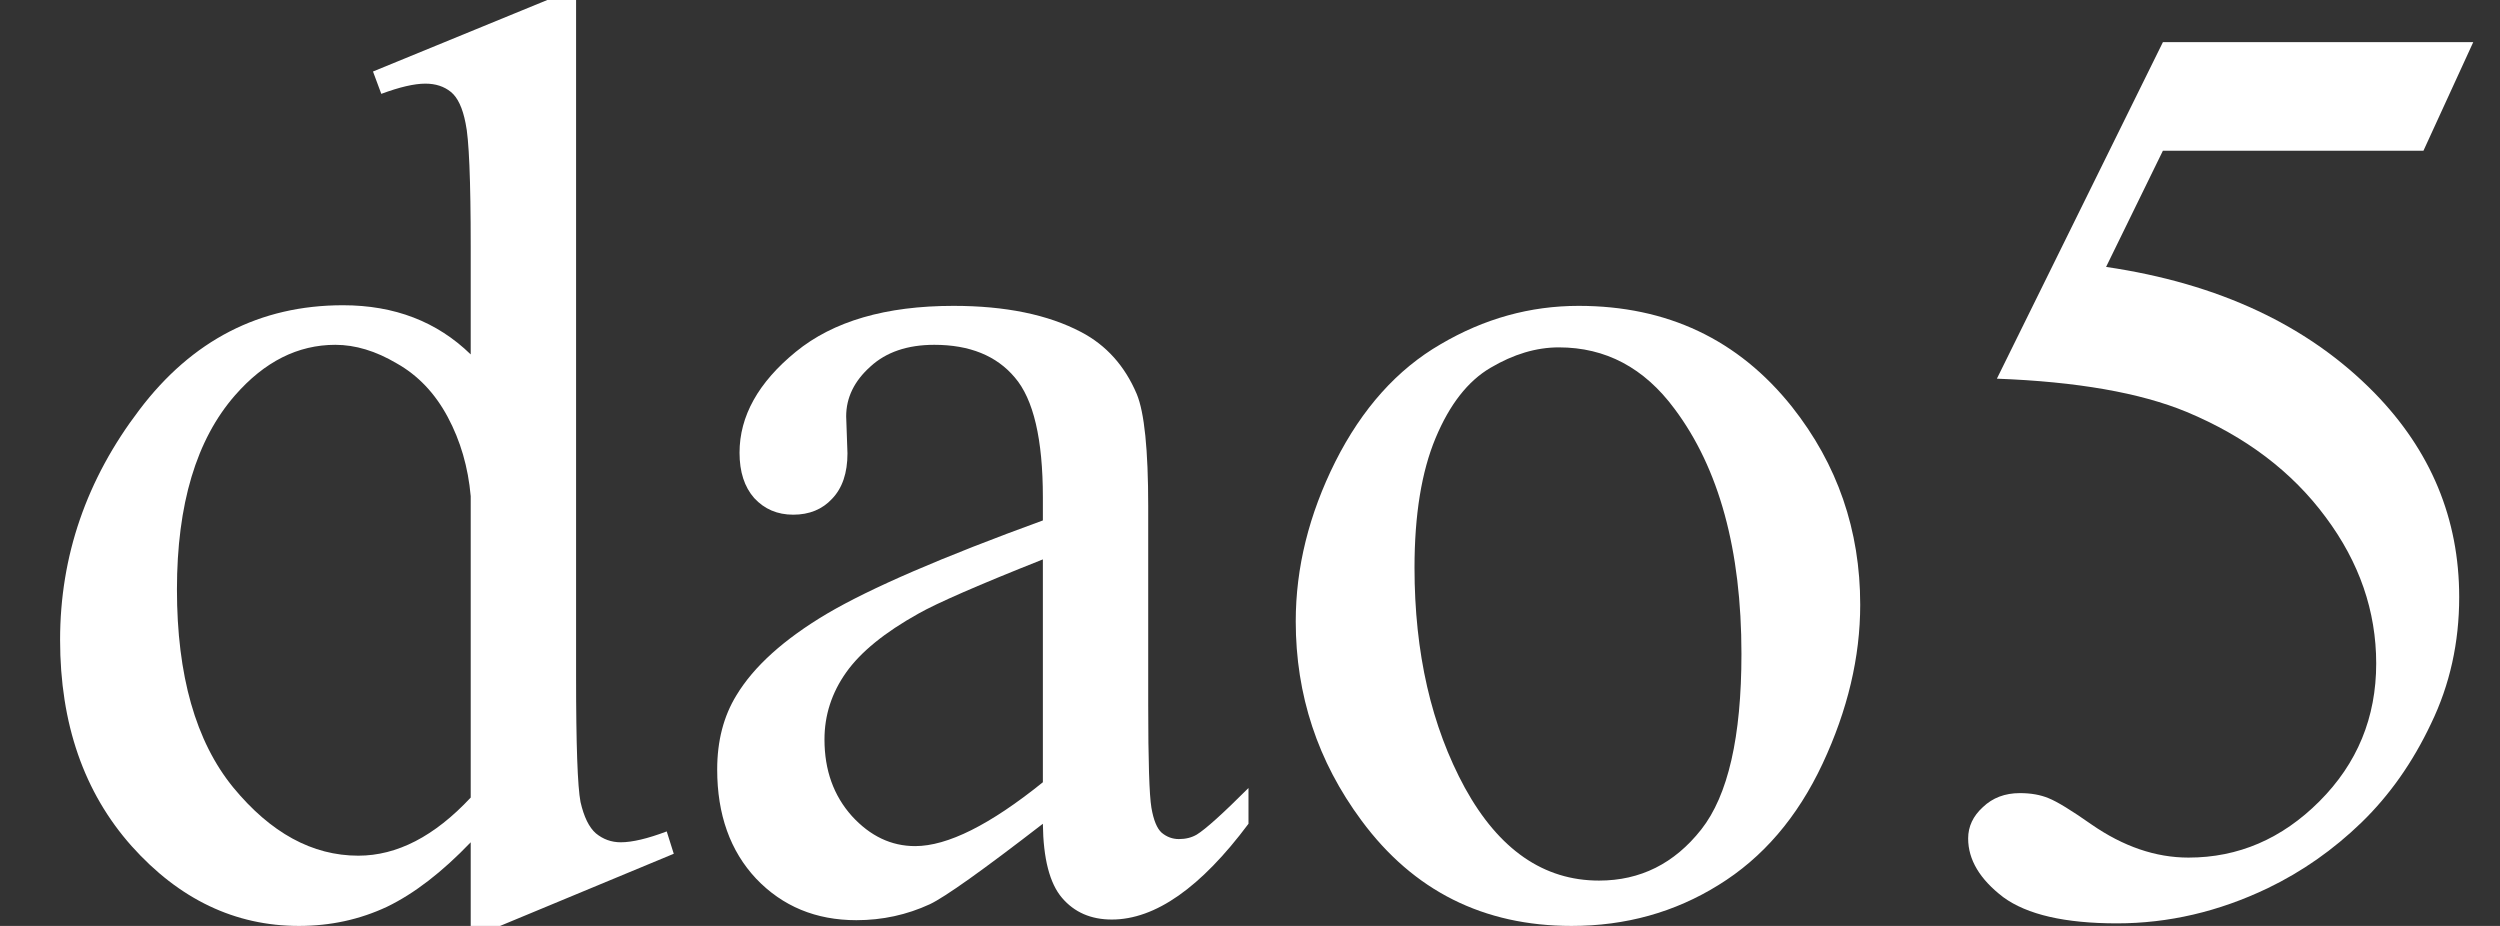 <svg width="81" height="30" viewBox="0 0 81 30" fill="none" xmlns="http://www.w3.org/2000/svg">
<rect x="0" y="0" width="81" height="30" fill="#333333" stroke="none"/>
<path d="M15.251 27.29C14.327 28.255 13.423 28.952 12.54 29.379C11.658 29.793 10.706 30 9.685 30C7.616 30 5.809 29.138 4.265 27.414C2.72 25.676 1.947 23.448 1.947 20.731C1.947 18.014 2.802 15.531 4.513 13.283C6.223 11.021 8.423 9.89 11.113 9.89C12.782 9.89 14.161 10.421 15.251 11.483V7.986C15.251 5.821 15.195 4.49 15.085 3.993C14.989 3.497 14.83 3.159 14.609 2.979C14.389 2.8 14.113 2.71 13.782 2.71C13.423 2.71 12.947 2.821 12.354 3.041L12.085 2.317L17.733 0H18.665V21.91C18.665 24.131 18.713 25.49 18.809 25.986C18.92 26.469 19.085 26.807 19.306 27C19.54 27.193 19.809 27.29 20.113 27.29C20.485 27.29 20.982 27.172 21.602 26.938L21.83 27.662L16.202 30H15.251V27.29ZM15.251 25.841V16.076C15.168 15.138 14.92 14.283 14.506 13.51C14.092 12.738 13.54 12.159 12.851 11.772C12.175 11.372 11.513 11.172 10.864 11.172C9.651 11.172 8.568 11.717 7.616 12.807C6.361 14.241 5.733 16.338 5.733 19.097C5.733 21.883 6.34 24.021 7.554 25.51C8.768 26.986 10.12 27.724 11.609 27.724C12.864 27.724 14.078 27.097 15.251 25.841Z" fill="white"/>
<path d="M33.789 26.69C31.844 28.193 30.623 29.062 30.127 29.297C29.382 29.641 28.589 29.814 27.747 29.814C26.437 29.814 25.354 29.366 24.499 28.469C23.658 27.572 23.237 26.393 23.237 24.931C23.237 24.007 23.444 23.207 23.858 22.531C24.423 21.593 25.402 20.71 26.796 19.883C28.202 19.055 30.534 18.048 33.789 16.862V16.117C33.789 14.228 33.485 12.931 32.878 12.228C32.285 11.524 31.416 11.172 30.271 11.172C29.402 11.172 28.713 11.407 28.202 11.876C27.678 12.345 27.416 12.883 27.416 13.49L27.458 14.69C27.458 15.324 27.292 15.814 26.961 16.159C26.644 16.503 26.223 16.676 25.699 16.676C25.189 16.676 24.768 16.497 24.437 16.138C24.12 15.779 23.961 15.29 23.961 14.669C23.961 13.483 24.568 12.393 25.782 11.4C26.995 10.407 28.699 9.91 30.892 9.91C32.575 9.91 33.954 10.193 35.03 10.759C35.844 11.186 36.444 11.855 36.83 12.765C37.078 13.359 37.202 14.572 37.202 16.407V22.841C37.202 24.648 37.237 25.759 37.306 26.172C37.375 26.572 37.485 26.841 37.637 26.979C37.802 27.117 37.989 27.186 38.196 27.186C38.416 27.186 38.609 27.138 38.775 27.041C39.065 26.862 39.623 26.359 40.451 25.531V26.69C38.906 28.759 37.43 29.793 36.023 29.793C35.347 29.793 34.809 29.559 34.409 29.09C34.009 28.621 33.802 27.821 33.789 26.69ZM33.789 25.345V18.124C31.706 18.952 30.361 19.538 29.754 19.883C28.665 20.49 27.885 21.124 27.416 21.786C26.947 22.448 26.713 23.172 26.713 23.959C26.713 24.952 27.009 25.779 27.602 26.441C28.195 27.09 28.878 27.414 29.651 27.414C30.699 27.414 32.078 26.724 33.789 25.345Z" fill="white"/>
<path d="M51.147 9.91C54.016 9.91 56.32 11 58.058 13.179C59.533 15.041 60.271 17.179 60.271 19.593C60.271 21.29 59.864 23.007 59.051 24.745C58.237 26.483 57.113 27.793 55.678 28.676C54.258 29.559 52.671 30 50.92 30C48.065 30 45.795 28.862 44.113 26.586C42.692 24.669 41.982 22.517 41.982 20.131C41.982 18.393 42.409 16.669 43.264 14.959C44.133 13.235 45.271 11.966 46.678 11.152C48.085 10.324 49.575 9.91 51.147 9.91ZM50.506 11.255C49.775 11.255 49.037 11.476 48.292 11.917C47.561 12.345 46.968 13.103 46.513 14.193C46.058 15.283 45.83 16.683 45.83 18.393C45.83 21.152 46.375 23.531 47.465 25.531C48.568 27.531 50.016 28.531 51.809 28.531C53.147 28.531 54.251 27.979 55.12 26.876C55.989 25.772 56.423 23.876 56.423 21.186C56.423 17.821 55.699 15.172 54.251 13.241C53.271 11.917 52.023 11.255 50.506 11.255Z" fill="white"/>
<path d="M80.133 1.366L78.52 4.883H70.078L68.237 8.648C71.892 9.186 74.789 10.545 76.927 12.724C78.761 14.6 79.678 16.807 79.678 19.345C79.678 20.821 79.375 22.186 78.768 23.441C78.175 24.697 77.423 25.765 76.513 26.648C75.602 27.531 74.589 28.241 73.471 28.779C71.885 29.538 70.258 29.917 68.589 29.917C66.906 29.917 65.678 29.634 64.906 29.069C64.147 28.49 63.768 27.855 63.768 27.166C63.768 26.779 63.927 26.441 64.244 26.152C64.561 25.848 64.961 25.697 65.444 25.697C65.802 25.697 66.113 25.752 66.375 25.862C66.651 25.972 67.113 26.255 67.761 26.71C68.796 27.428 69.844 27.786 70.906 27.786C72.52 27.786 73.933 27.179 75.147 25.965C76.375 24.738 76.989 23.248 76.989 21.497C76.989 19.8 76.444 18.221 75.354 16.759C74.264 15.283 72.761 14.145 70.844 13.345C69.34 12.724 67.292 12.366 64.699 12.269L70.078 1.366H80.133Z" fill="white"/>
</svg>
